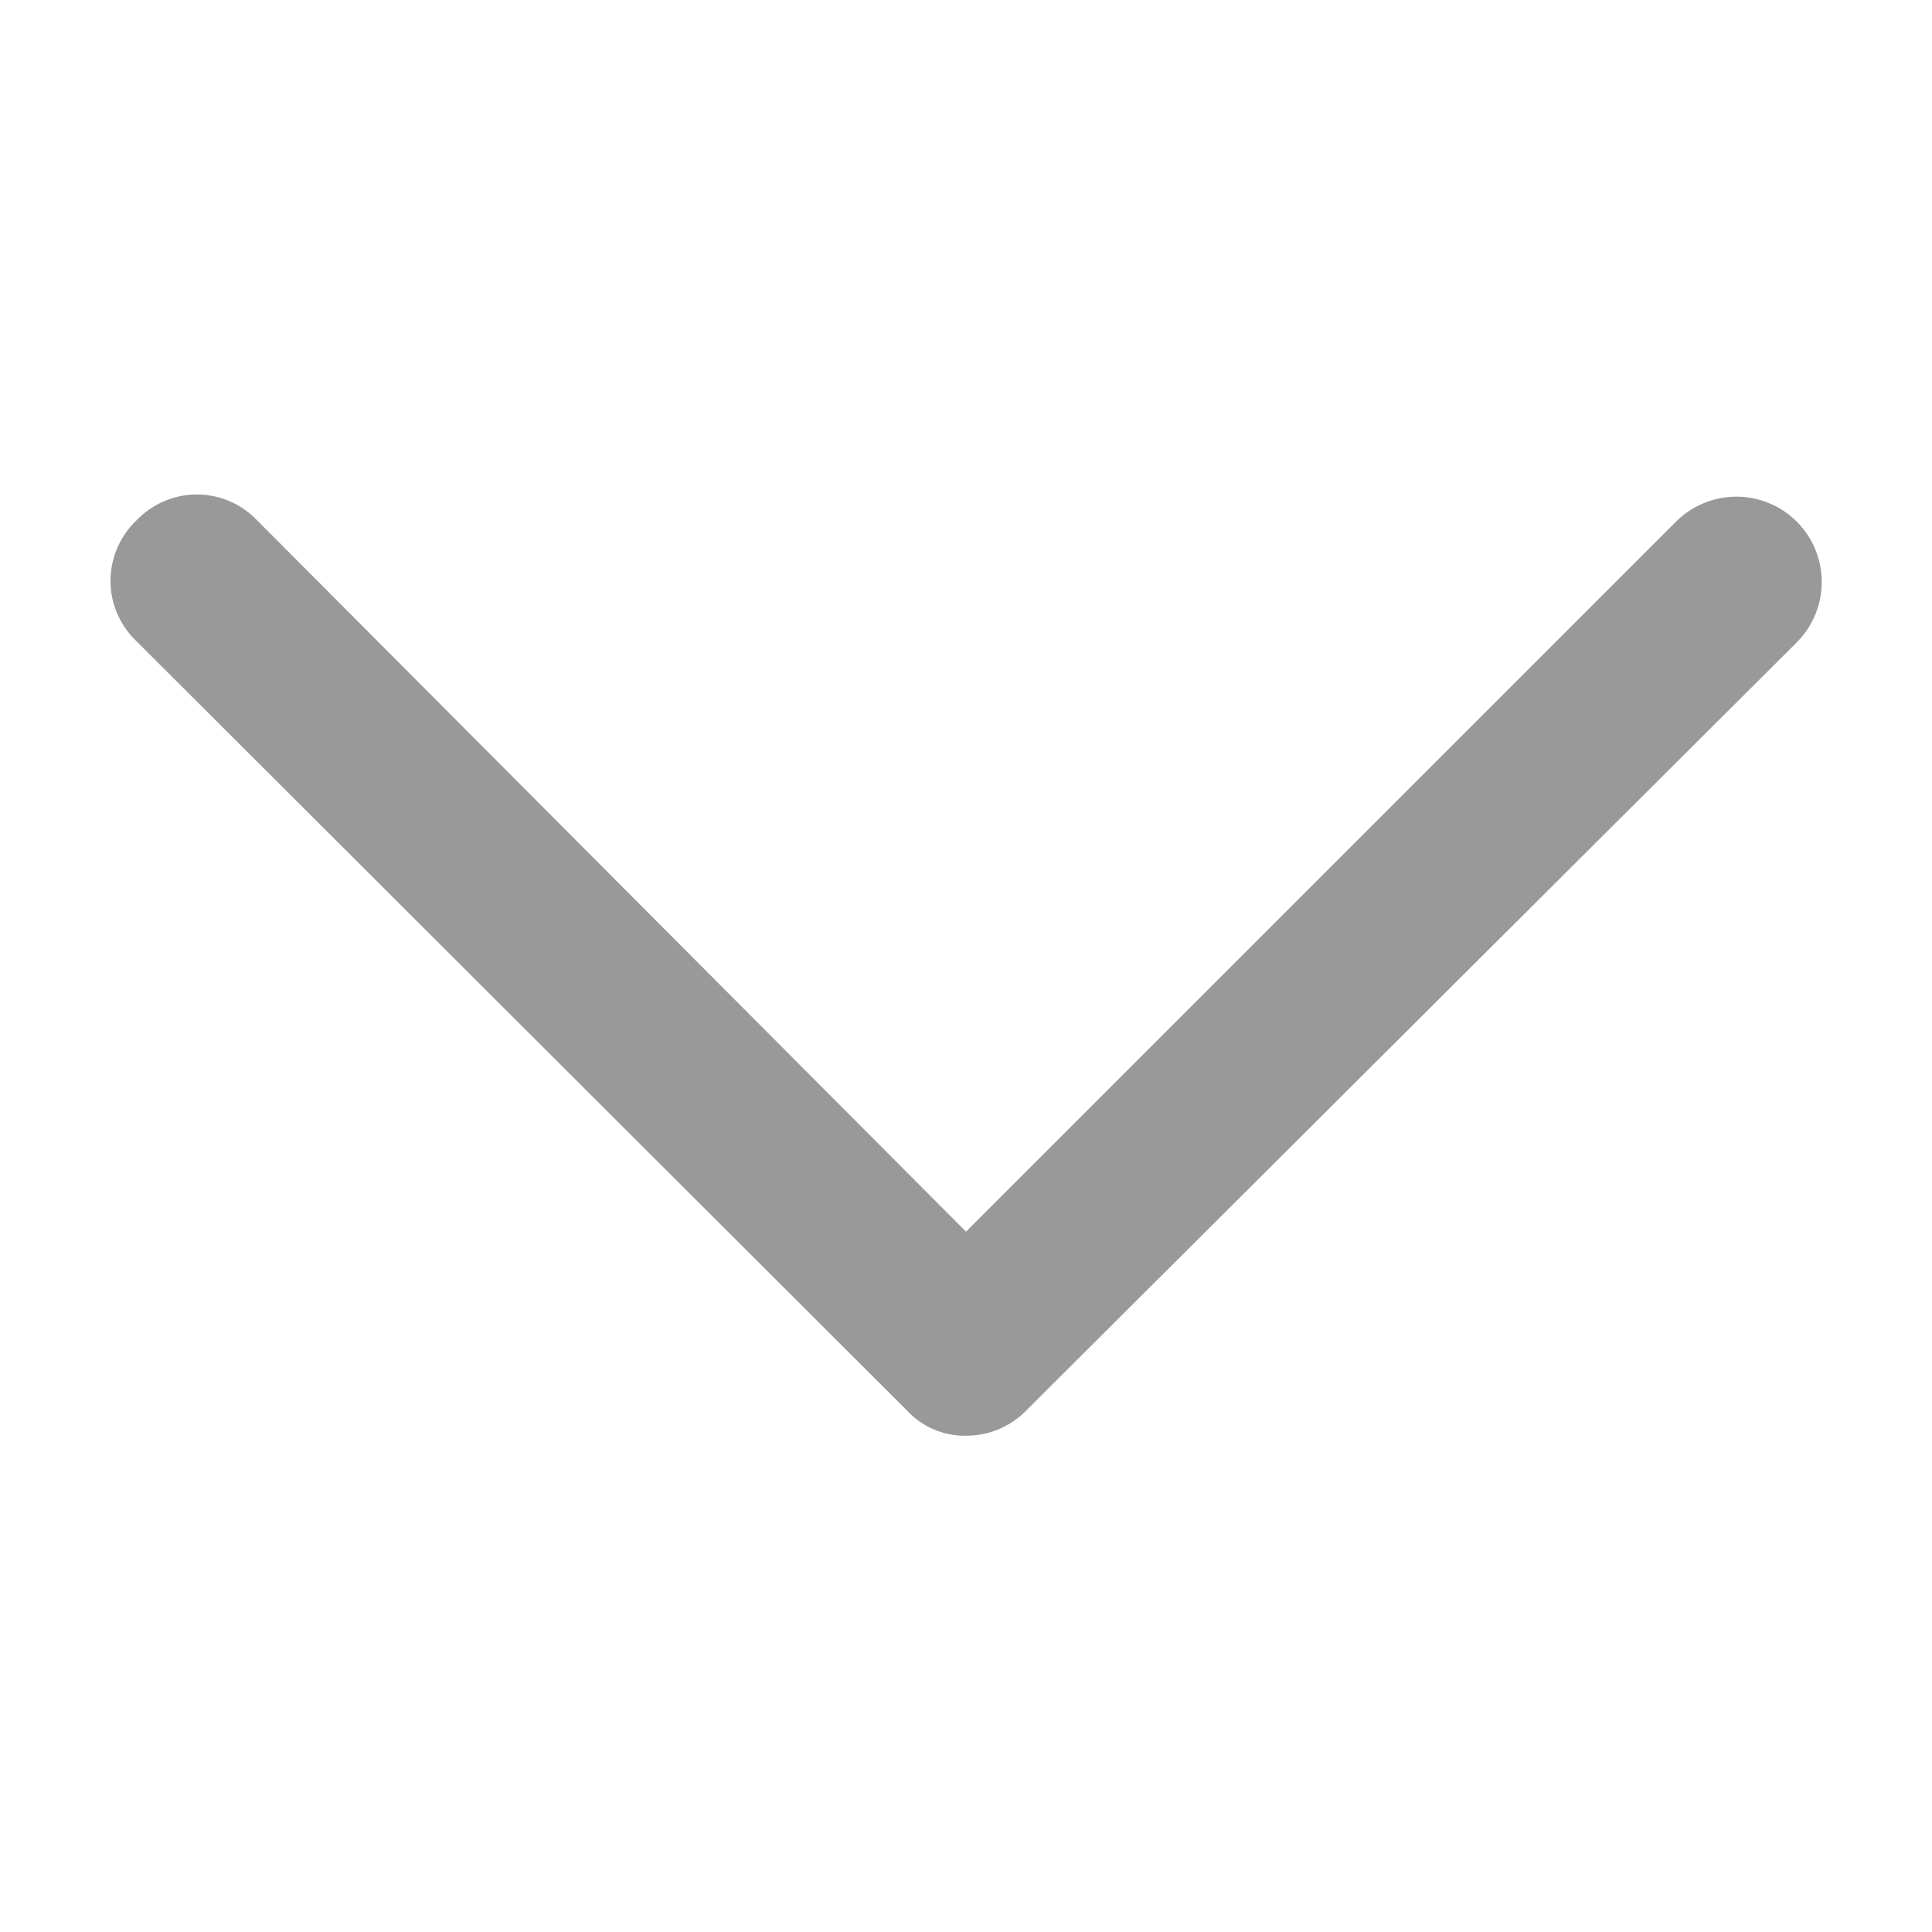 <?xml version="1.0" encoding="UTF-8"?>
<svg width="16px" height="16px" viewBox="0 0 16 16" version="1.1" xmlns="http://www.w3.org/2000/svg" xmlns:xlink="http://www.w3.org/1999/xlink">
    <!-- Generator: Sketch 64 (93537) - https://sketch.com -->
    <title>78</title>
    <desc>Created with Sketch.</desc>
    <g id="控件" stroke="none" stroke-width="1" fill="none" fill-rule="evenodd">
        <g id="投资学堂/左侧样式/标题280-展开" transform="translate(-214, -16)">
            <rect id="矩形" x="0" y="0" width="260" height="48"></rect>
            <g id="22052401" transform="translate(214, 16)" fill-rule="nonzero">
                <rect id="78" x="0" y="0" width="16" height="16"></rect>
                <path d="M8,11.89 C7.814,11.893 7.636,11.817 7.51,11.68 L1.13,5.31 C0.993,5.18 0.915,4.999 0.915,4.81 C0.915,4.621 0.993,4.44 1.13,4.31 C1.26,4.173 1.441,4.095 1.63,4.095 C1.819,4.095 2,4.173 2.13,4.31 L8,10.2 L13.88,4.32 C14.059,4.141 14.319,4.072 14.563,4.137 C14.807,4.202 14.998,4.393 15.063,4.637 C15.128,4.881 15.059,5.141 14.88,5.32 L8.5,11.68 C8.369,11.815 8.188,11.891 8,11.89 L8,11.89 Z" id="路径" fill="#999999"></path>
            </g>
        </g>
    </g>
</svg>
